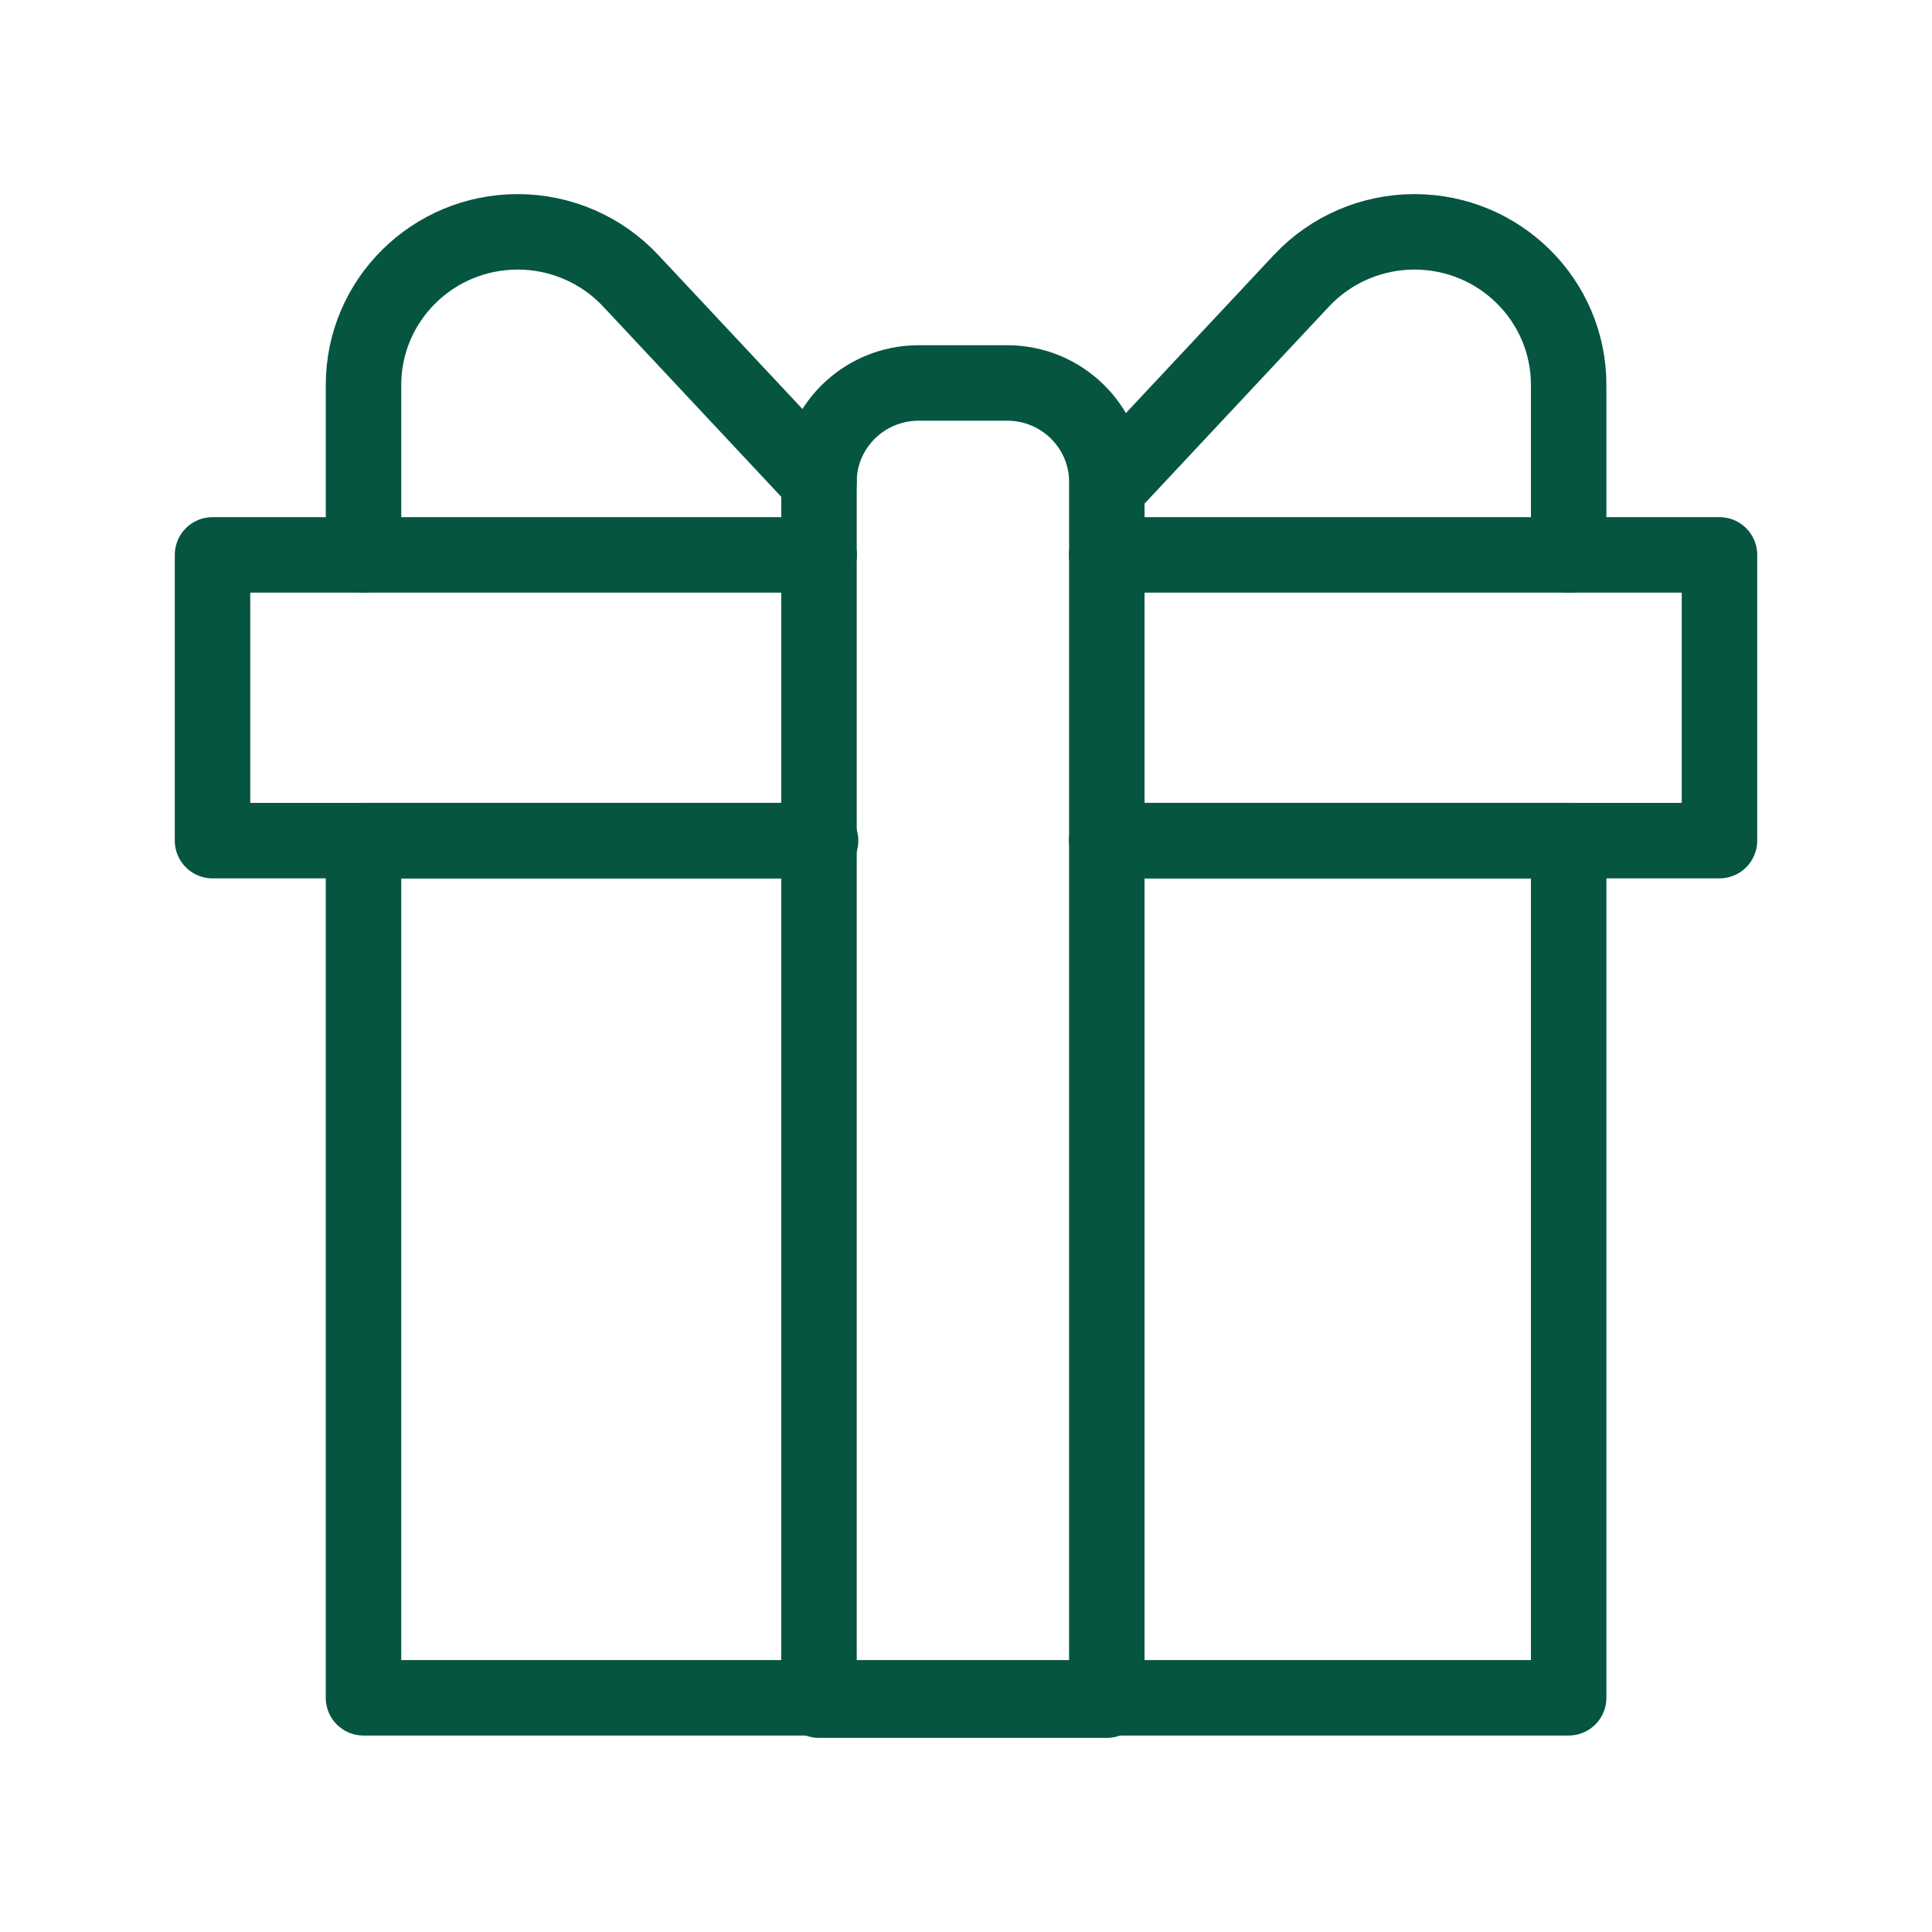 <?xml version="1.0" encoding="UTF-8"?>
<svg width="64px" height="64px" viewBox="0 0 64 64" version="1.1" xmlns="http://www.w3.org/2000/svg" xmlns:xlink="http://www.w3.org/1999/xlink">
    <title>icon_gift</title>
    <g id="Symbols" stroke="none" stroke-width="1" fill="none" fill-rule="evenodd" stroke-linecap="round" stroke-linejoin="round">
        <g id="icon/gift" stroke="#055541" stroke-width="2.5">
            <polyline id="Stroke-1" points="27.13 27.847 7.04 27.847 7.04 18.382 27.13 18.382"></polyline>
            <polyline id="Stroke-3" points="36.665 18.381 56.96 18.381 56.96 27.847 36.665 27.847"></polyline>
            <polyline id="Stroke-5" points="36.718 27.847 51.964 27.847 51.964 56.242 12.041 56.242 12.041 27.847 27.183 27.847"></polyline>
            <line x1="27.13" y1="27.847" x2="27.13" y2="18.382" id="Stroke-8"></line>
            <polyline id="Stroke-9" points="36.665 27.847 36.665 56.32 27.13 56.32 27.13 27.847"></polyline>
            <line x1="36.665" y1="18.381" x2="36.665" y2="27.847" id="Stroke-11"></line>
            <path d="M27.13,18.381 L27.13,15.964 C27.13,14.154 28.609,12.686 30.433,12.686 L33.363,12.686 C35.187,12.686 36.665,14.154 36.665,15.964 L36.665,18.381" id="Stroke-12"></path>
            <path d="M12.042,18.381 L12.042,12.75 C12.042,9.95 14.329,7.68 17.15,7.68 L17.15,7.68 C18.57,7.68 19.926,8.267 20.892,9.299 L27.131,15.964" id="Stroke-14"></path>
            <path d="M51.964,18.381 L51.964,12.75 C51.964,9.95 49.677,7.68 46.855,7.68 L46.855,7.68 C45.436,7.68 44.08,8.267 43.113,9.299 L36.875,15.964" id="Stroke-16"></path>
        </g>
    </g>
</svg>
